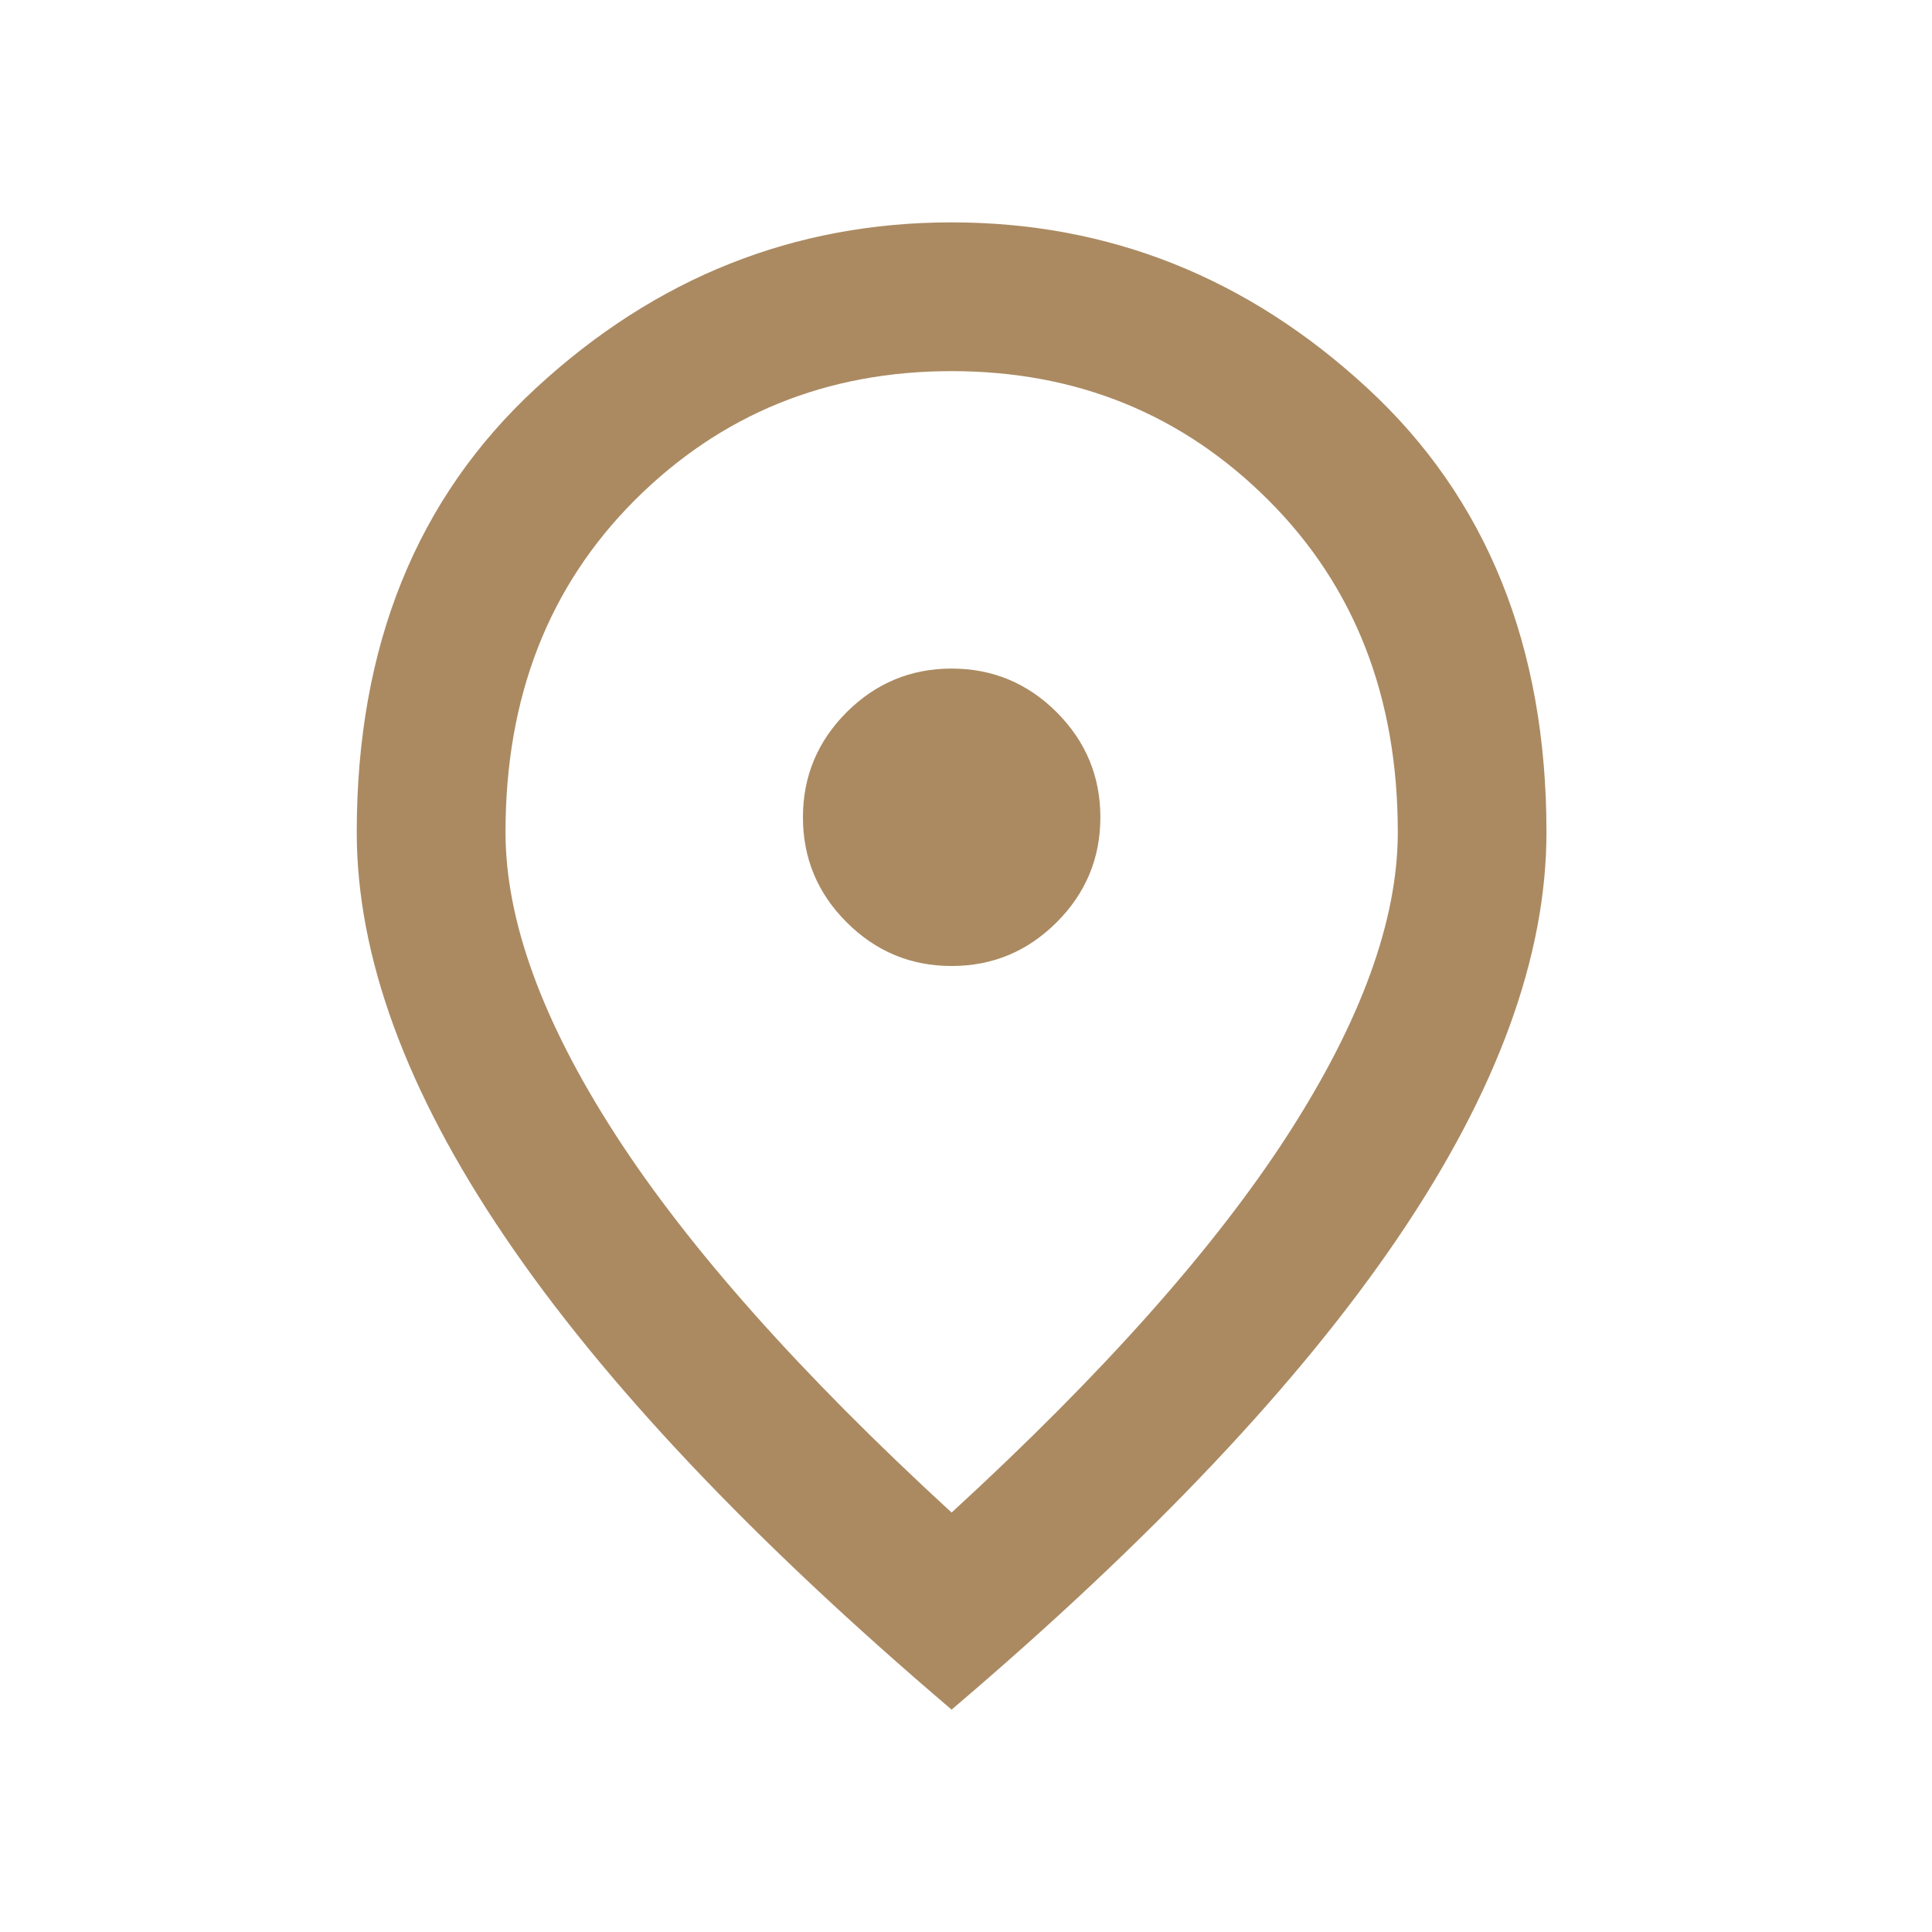 <?xml version="1.0" encoding="utf-8"?>
<svg xmlns="http://www.w3.org/2000/svg" fill="none" height="20" viewBox="0 0 20 20" width="20">
  <mask height="20" id="mask0_522_1701" maskUnits="userSpaceOnUse" style="mask-type:alpha" width="20" x="0" y="0">
    <rect fill="#D9D9D9" height="18.474" width="18.474" x="0.614" y="0.763"/>
  </mask>
  <g mask="url(#mask0_522_1701)">
    <path d="M9.851 10C10.275 10 10.637 9.849 10.939 9.547C11.24 9.246 11.391 8.884 11.391 8.461C11.391 8.037 11.24 7.675 10.939 7.373C10.637 7.072 10.275 6.921 9.851 6.921C9.428 6.921 9.066 7.072 8.764 7.373C8.463 7.675 8.312 8.037 8.312 8.461C8.312 8.884 8.463 9.246 8.764 9.547C9.066 9.849 9.428 10 9.851 10ZM9.851 15.658C11.417 14.221 12.578 12.915 13.335 11.741C14.091 10.568 14.47 9.525 14.47 8.615C14.47 7.216 14.024 6.071 13.132 5.179C12.241 4.288 11.147 3.842 9.851 3.842C8.556 3.842 7.462 4.288 6.57 5.179C5.679 6.071 5.233 7.216 5.233 8.615C5.233 9.525 5.611 10.568 6.368 11.741C7.125 12.915 8.286 14.221 9.851 15.658ZM9.851 17.698C7.786 15.94 6.243 14.307 5.224 12.8C4.203 11.293 3.693 9.897 3.693 8.615C3.693 6.69 4.312 5.157 5.551 4.015C6.788 2.873 8.222 2.302 9.851 2.302C11.481 2.302 12.914 2.873 14.152 4.015C15.39 5.157 16.009 6.69 16.009 8.615C16.009 9.897 15.5 11.293 14.48 12.8C13.46 14.307 11.917 15.94 9.851 17.698Z" fill="#AB8A62"/>
  </g>
</svg>